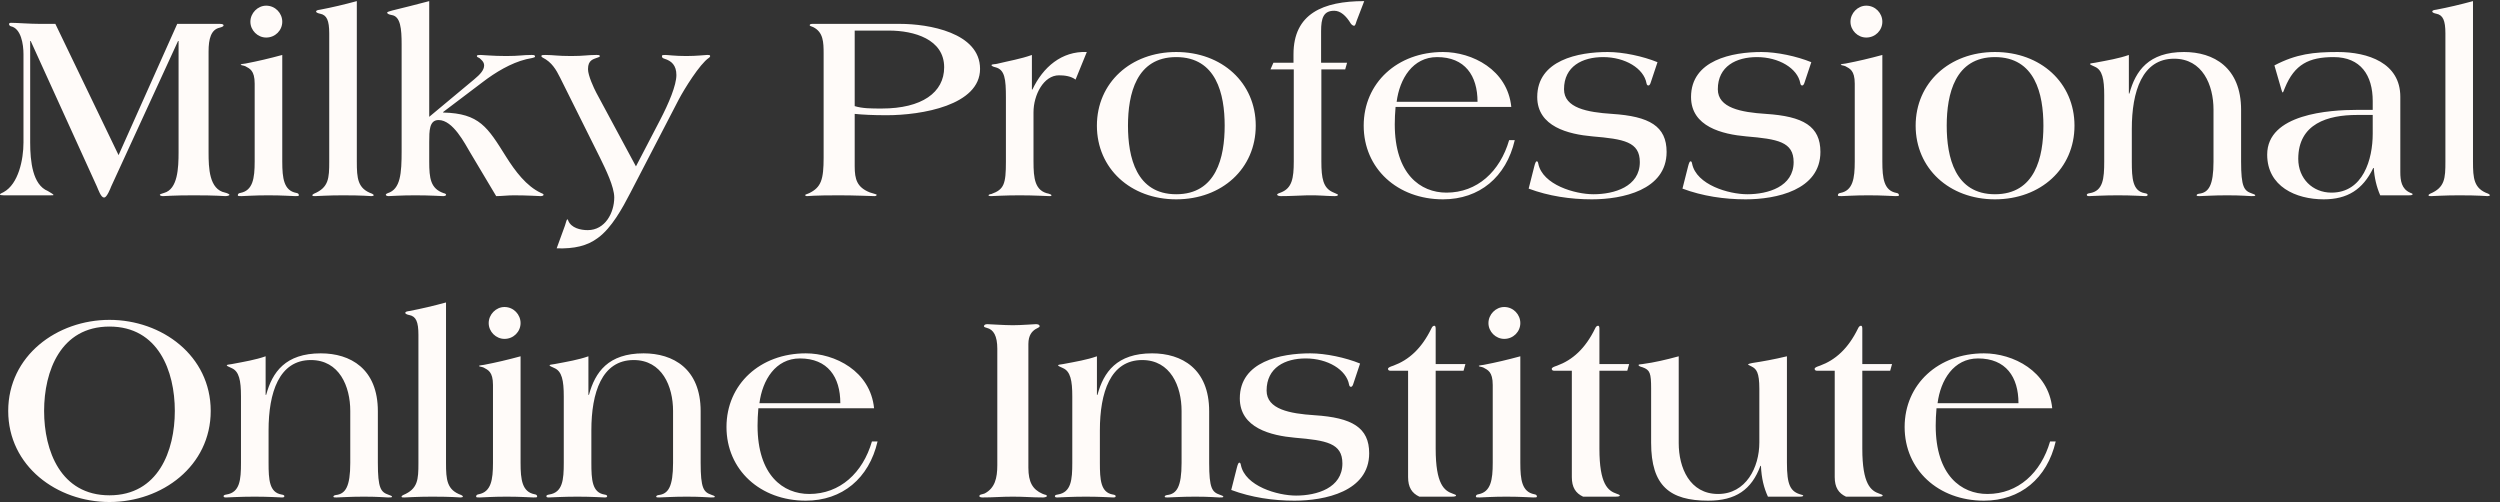 <svg width="224" height="45" viewBox="0 0 224 45" fill="none" xmlns="http://www.w3.org/2000/svg">
<rect x="0" y="0" width="224" height="45" fill="#333333" stroke="none"/>
<path d="M20.56 17.452C20.56 17.524 20.368 17.572 20.176 17.572C20.056 17.572 19.408 17.5 17.344 17.5C15.496 17.5 14.848 17.572 14.608 17.572C14.464 17.572 14.32 17.524 14.32 17.452C14.32 17.404 14.464 17.356 14.704 17.284C15.928 16.948 16 15.052 16 13.636V3.676H15.952L9.952 16.732C9.904 16.876 9.568 17.692 9.352 17.692H9.304C9.04 17.692 8.8 16.972 8.68 16.708L2.752 3.676H2.704V12.772C2.704 14.452 2.92 16.564 4.288 17.116C4.6 17.308 4.792 17.404 4.792 17.476C4.792 17.5 4.672 17.5 4.48 17.5H0.328C0.136 17.5 -0.008 17.476 -0.008 17.428C-0.008 17.356 0.16 17.308 0.328 17.212C1.648 16.492 2.104 14.308 2.104 12.772V4.852C2.104 3.964 1.888 2.548 0.976 2.356C0.856 2.332 0.808 2.212 0.808 2.14C0.808 2.092 0.904 2.044 0.976 2.044C1.504 2.044 2.656 2.14 3.592 2.14H4.96L10.624 13.9L15.88 2.14H19.696C19.984 2.14 20.032 2.212 20.032 2.284C20.032 2.356 19.888 2.428 19.696 2.476C18.904 2.644 18.688 3.484 18.688 4.612V13.636C18.688 15.052 18.736 16.972 20.176 17.26C20.368 17.308 20.56 17.404 20.56 17.452ZM25.291 1.948C25.291 2.716 24.667 3.364 23.851 3.364C23.083 3.364 22.435 2.716 22.435 1.948C22.435 1.18 23.083 0.508 23.851 0.508C24.667 0.508 25.291 1.18 25.291 1.948ZM26.779 17.5C26.779 17.572 26.659 17.572 26.443 17.572C26.203 17.572 25.339 17.5 24.043 17.5C22.747 17.5 21.883 17.572 21.643 17.572C21.427 17.572 21.307 17.572 21.307 17.5C21.307 17.356 21.403 17.308 21.547 17.284C22.651 17.068 22.819 15.988 22.819 14.476V7.492C22.819 6.292 22.363 6.148 21.979 5.932C21.835 5.86 21.571 5.86 21.571 5.788C21.571 5.74 21.835 5.716 22.003 5.692C23.131 5.476 24.139 5.236 25.291 4.924V14.476C25.291 15.988 25.435 17.068 26.539 17.284C26.683 17.308 26.779 17.356 26.779 17.5ZM33.483 17.5C33.483 17.548 33.363 17.572 33.267 17.572C33.147 17.572 32.523 17.5 30.723 17.5C29.427 17.5 28.395 17.572 28.227 17.572C28.083 17.572 27.987 17.572 27.987 17.5C27.987 17.452 28.035 17.404 28.131 17.356C29.451 16.804 29.499 15.988 29.499 14.476V3.004C29.499 1.828 29.283 1.348 28.683 1.228C28.539 1.204 28.323 1.132 28.323 1.036C28.323 0.916 28.515 0.892 28.683 0.868C29.811 0.652 30.819 0.412 31.971 0.1V14.476C31.971 15.988 32.043 16.9 33.339 17.356C33.435 17.404 33.483 17.452 33.483 17.5ZM48.706 17.452C48.706 17.524 48.586 17.572 48.442 17.572C48.322 17.572 47.242 17.5 46.042 17.5C45.49 17.5 44.938 17.572 44.458 17.572L42.154 13.708C41.65 12.868 40.594 10.756 39.298 10.756C38.458 10.756 38.458 11.716 38.458 12.748V14.476C38.458 15.988 38.578 16.9 39.754 17.308C39.874 17.332 39.97 17.38 39.97 17.452C39.97 17.524 39.85 17.572 39.706 17.572C39.586 17.572 38.53 17.5 37.21 17.5C35.914 17.5 34.954 17.572 34.81 17.572C34.69 17.572 34.57 17.524 34.57 17.452C34.57 17.38 34.642 17.356 34.738 17.308C35.89 16.948 35.986 15.532 35.986 13.516V3.988C35.986 2.572 35.89 1.468 35.098 1.348C34.834 1.3 34.69 1.228 34.69 1.132C34.69 1.06 34.906 1.012 35.146 0.94C36.298 0.652 37.306 0.412 38.458 0.1V10.468L42.49 7.108C43.042 6.652 43.378 6.268 43.378 5.86C43.378 5.524 43.09 5.332 42.97 5.212C42.874 5.14 42.73 5.14 42.73 5.02C42.73 4.924 42.874 4.924 43.066 4.924C43.282 4.924 44.122 5.02 45.37 5.02C46.546 5.02 46.834 4.924 47.602 4.924C47.818 4.924 47.938 4.924 47.938 5.068C47.938 5.188 47.53 5.212 47.146 5.308C45.778 5.644 44.386 6.484 43.258 7.348L39.706 10.036V10.084C42.97 10.156 43.69 11.404 45.346 14.044C46.162 15.34 47.17 16.684 48.466 17.284C48.586 17.332 48.706 17.38 48.706 17.452ZM63.629 5.02C63.629 5.092 63.581 5.14 63.509 5.188C62.693 5.74 61.301 7.996 60.821 8.908L56.477 17.284C55.757 18.676 54.797 20.428 53.573 21.316C52.613 22.036 51.461 22.3 49.877 22.252L50.621 20.212C50.717 19.924 50.765 19.66 50.837 19.66C50.885 19.66 50.909 19.708 50.909 19.756C51.173 20.428 52.013 20.62 52.661 20.62C54.221 20.62 55.037 19.06 55.037 17.692C55.037 16.732 54.269 15.172 53.765 14.14L50.189 6.964C49.829 6.244 49.445 5.572 48.629 5.164C48.557 5.116 48.509 5.092 48.509 5.02C48.509 4.924 48.653 4.924 48.845 4.924C49.613 4.924 49.901 5.02 51.173 5.02C52.349 5.02 52.637 4.924 53.405 4.924C53.621 4.924 53.741 4.924 53.741 5.02C53.741 5.092 53.693 5.116 53.597 5.14C53.165 5.308 52.685 5.356 52.685 6.196C52.685 6.772 53.213 7.9 53.429 8.308L56.981 14.908L59.117 10.804C59.933 9.244 60.605 7.636 60.605 6.724C60.605 5.86 60.173 5.452 59.525 5.26C59.381 5.212 59.309 5.164 59.309 5.02C59.309 4.924 59.429 4.924 59.597 4.924C59.861 4.924 60.461 5.02 61.493 5.02C62.477 5.02 63.149 4.924 63.341 4.924C63.533 4.924 63.629 4.924 63.629 5.02ZM87.813 6.172C87.813 9.436 82.581 10.324 79.437 10.324C78.213 10.324 77.277 10.276 76.581 10.204V14.908C76.581 16.084 76.797 16.78 77.925 17.236C78.189 17.332 78.549 17.404 78.549 17.452C78.549 17.524 78.477 17.572 78.357 17.572C78.165 17.572 76.557 17.5 75.189 17.5C72.885 17.5 72.453 17.572 72.309 17.572C72.213 17.572 72.141 17.524 72.141 17.476C72.141 17.428 72.357 17.38 72.501 17.308C73.581 16.78 73.797 16.084 73.797 14.116V4.828C73.797 3.772 73.773 2.884 72.861 2.428C72.645 2.332 72.549 2.332 72.549 2.26C72.549 2.164 72.669 2.14 72.789 2.14H80.661C83.157 2.14 87.813 2.908 87.813 6.172ZM84.597 6.028C84.597 3.508 81.885 2.74 79.653 2.74H76.581V9.508C77.277 9.724 78.069 9.724 79.005 9.724C82.605 9.724 84.597 8.284 84.597 6.028ZM97.378 4.66L96.37 7.132C95.962 6.82 95.386 6.748 94.882 6.748C93.514 6.748 92.602 8.5 92.602 10.06V14.476C92.602 15.988 92.722 17.116 93.97 17.356C94.138 17.404 94.21 17.452 94.21 17.5C94.21 17.572 94.138 17.572 94.018 17.572C93.85 17.572 92.674 17.5 91.354 17.5C90.058 17.5 88.93 17.572 88.786 17.572C88.666 17.572 88.57 17.548 88.57 17.5C88.57 17.452 88.666 17.404 88.834 17.38C89.962 16.972 90.13 16.492 90.13 14.476V8.74C90.13 7.084 90.034 6.244 89.194 6.028C88.954 5.98 88.834 5.884 88.834 5.836C88.858 5.74 89.17 5.764 89.338 5.716C90.418 5.452 91.45 5.284 92.458 4.924V8.02H92.506C93.442 6.028 95.122 4.564 97.378 4.66ZM112.515 11.26C112.515 15.1 109.491 17.86 105.387 17.86C101.307 17.86 98.282 15.1 98.282 11.26C98.282 7.42 101.307 4.66 105.387 4.66C109.491 4.66 112.515 7.42 112.515 11.26ZM109.731 11.26C109.731 8.428 108.987 5.116 105.387 5.116C101.811 5.116 101.067 8.428 101.067 11.26C101.067 14.092 101.811 17.404 105.387 17.404C108.987 17.404 109.731 14.092 109.731 11.26ZM122.234 0.1L121.562 1.852C121.49 2.068 121.442 2.308 121.322 2.308C121.226 2.308 121.106 2.212 121.034 2.116C120.602 1.396 120.098 0.964 119.546 0.964C118.586 0.964 118.37 1.612 118.37 2.788V5.62H120.698L120.53 6.22H118.394V14.476C118.394 15.988 118.562 16.828 119.402 17.212C119.594 17.308 119.882 17.404 119.882 17.452C119.882 17.572 119.666 17.572 119.546 17.572C118.898 17.572 118.082 17.476 117.146 17.5C116.21 17.524 115.682 17.572 114.77 17.572C114.65 17.572 114.434 17.548 114.434 17.428C114.434 17.356 114.674 17.284 114.794 17.236C115.754 16.852 115.922 15.988 115.922 14.476V6.22H113.834L114.098 5.62H115.898V4.852C115.898 1.228 118.538 0.1 122.234 0.1ZM135.723 12.556C134.955 15.868 132.555 17.86 129.291 17.86C125.211 17.86 122.187 15.1 122.187 11.26C122.187 7.42 125.211 4.66 129.291 4.66C131.907 4.66 135.075 6.244 135.411 9.58H125.043C124.995 10.132 124.971 10.636 124.971 11.14C124.971 15.604 127.275 17.26 129.603 17.26C132.363 17.26 134.403 15.364 135.219 12.556H135.723ZM132.387 9.124C132.387 6.772 131.259 5.116 128.763 5.116C126.579 5.116 125.403 7.06 125.139 9.124H132.387ZM149.328 13.612C149.328 17.044 145.344 17.86 142.632 17.86C140.712 17.86 138.768 17.572 136.968 16.9L137.472 14.908C137.544 14.62 137.616 14.452 137.688 14.452C137.784 14.452 137.808 14.548 137.832 14.668C138.216 16.564 141.12 17.404 142.776 17.404C144.624 17.404 146.928 16.732 146.928 14.524C146.928 12.7 145.488 12.46 142.68 12.22C140.544 12.028 137.736 11.356 137.736 8.692C137.736 5.38 141.432 4.66 144.048 4.66C145.44 4.66 147.216 5.044 148.512 5.572L147.912 7.372C147.864 7.54 147.792 7.66 147.696 7.66C147.624 7.66 147.552 7.612 147.528 7.468C147.288 6.124 145.608 5.116 143.64 5.116C141.792 5.116 140.136 5.932 140.136 7.996C140.136 9.676 142.224 10.06 144.432 10.204C147.792 10.42 149.328 11.308 149.328 13.612ZM163.109 13.612C163.109 17.044 159.125 17.86 156.413 17.86C154.493 17.86 152.549 17.572 150.749 16.9L151.253 14.908C151.325 14.62 151.397 14.452 151.469 14.452C151.565 14.452 151.589 14.548 151.613 14.668C151.997 16.564 154.901 17.404 156.557 17.404C158.405 17.404 160.709 16.732 160.709 14.524C160.709 12.7 159.269 12.46 156.461 12.22C154.325 12.028 151.517 11.356 151.517 8.692C151.517 5.38 155.213 4.66 157.829 4.66C159.221 4.66 160.997 5.044 162.293 5.572L161.693 7.372C161.645 7.54 161.573 7.66 161.477 7.66C161.405 7.66 161.333 7.612 161.309 7.468C161.069 6.124 159.389 5.116 157.421 5.116C155.573 5.116 153.917 5.932 153.917 7.996C153.917 9.676 156.005 10.06 158.213 10.204C161.573 10.42 163.109 11.308 163.109 13.612ZM168.658 1.948C168.658 2.716 168.034 3.364 167.218 3.364C166.45 3.364 165.802 2.716 165.802 1.948C165.802 1.18 166.45 0.508 167.218 0.508C168.034 0.508 168.658 1.18 168.658 1.948ZM170.146 17.5C170.146 17.572 170.026 17.572 169.81 17.572C169.57 17.572 168.706 17.5 167.41 17.5C166.114 17.5 165.25 17.572 165.01 17.572C164.794 17.572 164.674 17.572 164.674 17.5C164.674 17.356 164.77 17.308 164.914 17.284C166.018 17.068 166.186 15.988 166.186 14.476V7.492C166.186 6.292 165.73 6.148 165.346 5.932C165.202 5.86 164.938 5.86 164.938 5.788C164.938 5.74 165.202 5.716 165.37 5.692C166.498 5.476 167.506 5.236 168.658 4.924V14.476C168.658 15.988 168.802 17.068 169.906 17.284C170.05 17.308 170.146 17.356 170.146 17.5ZM185.874 11.26C185.874 15.1 182.85 17.86 178.746 17.86C174.666 17.86 171.642 15.1 171.642 11.26C171.642 7.42 174.666 4.66 178.746 4.66C182.85 4.66 185.874 7.42 185.874 11.26ZM183.09 11.26C183.09 8.428 182.346 5.116 178.746 5.116C175.17 5.116 174.426 8.428 174.426 11.26C174.426 14.092 175.17 17.404 178.746 17.404C182.346 17.404 183.09 14.092 183.09 11.26ZM202.074 17.5C202.074 17.572 201.954 17.572 201.714 17.572C201.498 17.572 200.874 17.5 199.554 17.5C198.258 17.5 197.394 17.572 197.082 17.572C196.938 17.572 196.818 17.572 196.818 17.5C196.818 17.452 196.866 17.38 197.034 17.356C197.898 17.26 198.33 16.612 198.33 14.476V9.82C198.33 7.612 197.346 5.26 194.802 5.26C191.946 5.26 191.01 8.188 191.01 11.548V14.476C191.01 15.988 191.082 17.116 192.162 17.308C192.33 17.332 192.426 17.38 192.426 17.452C192.426 17.548 192.354 17.572 192.21 17.572C192.042 17.572 191.058 17.5 189.762 17.5C188.466 17.5 187.362 17.572 187.194 17.572C187.05 17.572 186.978 17.548 186.978 17.452C186.978 17.38 187.074 17.332 187.242 17.308C188.442 17.116 188.538 15.988 188.538 14.476V8.524C188.538 7.084 188.37 6.268 187.698 5.98C187.434 5.86 187.266 5.788 187.266 5.74C187.266 5.668 187.434 5.668 187.722 5.62C188.874 5.404 189.858 5.236 190.746 4.924V8.38H190.794C191.346 6.34 192.522 4.66 195.69 4.66C198.33 4.66 200.802 6.028 200.802 9.844V14.476C200.802 16.756 201.066 17.092 201.762 17.332C201.93 17.38 202.074 17.452 202.074 17.5ZM216.172 17.404C216.172 17.476 216.028 17.5 215.86 17.5H213.268C212.932 16.732 212.74 15.892 212.692 15.052H212.644C211.708 16.996 210.316 17.86 208.204 17.86C205.708 17.86 203.14 16.708 203.14 13.852C203.14 10.204 208.708 9.844 211.228 9.844H212.596V9.052C212.596 6.748 211.516 5.116 209.092 5.116C206.884 5.116 205.588 5.764 204.724 7.876C204.628 8.092 204.58 8.284 204.532 8.284C204.484 8.284 204.46 8.164 204.412 8.02L203.788 5.86C205.756 4.828 207.316 4.66 209.452 4.66C212.188 4.66 215.068 5.644 215.068 8.668V15.412C215.068 16.204 215.188 16.924 215.932 17.26C216.076 17.332 216.172 17.332 216.172 17.404ZM212.596 11.98V10.3H211.18C208.588 10.3 205.924 11.068 205.924 14.236C205.924 15.988 207.196 17.26 208.9 17.26C211.732 17.26 212.596 14.284 212.596 11.98ZM223.092 17.5C223.092 17.548 222.972 17.572 222.876 17.572C222.756 17.572 222.132 17.5 220.332 17.5C219.036 17.5 218.004 17.572 217.836 17.572C217.692 17.572 217.596 17.572 217.596 17.5C217.596 17.452 217.644 17.404 217.74 17.356C219.06 16.804 219.108 15.988 219.108 14.476V3.004C219.108 1.828 218.892 1.348 218.292 1.228C218.148 1.204 217.932 1.132 217.932 1.036C217.932 0.916 218.124 0.892 218.292 0.868C219.42 0.652 220.428 0.412 221.58 0.1V14.476C221.58 15.988 221.652 16.9 222.948 17.356C223.044 17.404 223.092 17.452 223.092 17.5ZM18.88 36.82C18.88 41.764 14.512 44.98 9.808 44.98C5.104 44.98 0.736 41.764 0.736 36.82C0.736 31.876 5.104 28.66 9.808 28.66C14.512 28.66 18.88 31.876 18.88 36.82ZM15.664 36.82C15.664 33.244 14.176 29.26 9.808 29.26C5.44 29.26 3.952 33.244 3.952 36.82C3.952 40.396 5.44 44.38 9.808 44.38C14.176 44.38 15.664 40.396 15.664 36.82ZM35.128 44.5C35.128 44.572 35.008 44.572 34.768 44.572C34.552 44.572 33.928 44.5 32.608 44.5C31.312 44.5 30.448 44.572 30.136 44.572C29.992 44.572 29.872 44.572 29.872 44.5C29.872 44.452 29.92 44.38 30.088 44.356C30.952 44.26 31.384 43.612 31.384 41.476V36.82C31.384 34.612 30.4 32.26 27.856 32.26C25 32.26 24.064 35.188 24.064 38.548V41.476C24.064 42.988 24.136 44.116 25.216 44.308C25.384 44.332 25.48 44.38 25.48 44.452C25.48 44.548 25.408 44.572 25.264 44.572C25.096 44.572 24.112 44.5 22.816 44.5C21.52 44.5 20.416 44.572 20.248 44.572C20.104 44.572 20.032 44.548 20.032 44.452C20.032 44.38 20.128 44.332 20.296 44.308C21.496 44.116 21.592 42.988 21.592 41.476V35.524C21.592 34.084 21.424 33.268 20.752 32.98C20.488 32.86 20.32 32.788 20.32 32.74C20.32 32.668 20.488 32.668 20.776 32.62C21.928 32.404 22.912 32.236 23.8 31.924V35.38H23.848C24.4 33.34 25.576 31.66 28.744 31.66C31.384 31.66 33.856 33.028 33.856 36.844V41.476C33.856 43.756 34.12 44.092 34.816 44.332C34.984 44.38 35.128 44.452 35.128 44.5ZM41.475 44.5C41.475 44.548 41.355 44.572 41.259 44.572C41.139 44.572 40.515 44.5 38.715 44.5C37.419 44.5 36.387 44.572 36.219 44.572C36.075 44.572 35.979 44.572 35.979 44.5C35.979 44.452 36.027 44.404 36.123 44.356C37.443 43.804 37.491 42.988 37.491 41.476V30.004C37.491 28.828 37.275 28.348 36.675 28.228C36.531 28.204 36.315 28.132 36.315 28.036C36.315 27.916 36.507 27.892 36.675 27.868C37.803 27.652 38.811 27.412 39.963 27.1V41.476C39.963 42.988 40.035 43.9 41.331 44.356C41.427 44.404 41.475 44.452 41.475 44.5ZM46.643 28.948C46.643 29.716 46.019 30.364 45.203 30.364C44.435 30.364 43.787 29.716 43.787 28.948C43.787 28.18 44.435 27.508 45.203 27.508C46.019 27.508 46.643 28.18 46.643 28.948ZM48.131 44.5C48.131 44.572 48.011 44.572 47.795 44.572C47.555 44.572 46.691 44.5 45.395 44.5C44.099 44.5 43.235 44.572 42.995 44.572C42.779 44.572 42.659 44.572 42.659 44.5C42.659 44.356 42.755 44.308 42.899 44.284C44.003 44.068 44.171 42.988 44.171 41.476V34.492C44.171 33.292 43.715 33.148 43.331 32.932C43.187 32.86 42.923 32.86 42.923 32.788C42.923 32.74 43.187 32.716 43.355 32.692C44.483 32.476 45.491 32.236 46.643 31.924V41.476C46.643 42.988 46.787 44.068 47.891 44.284C48.035 44.308 48.131 44.356 48.131 44.5ZM64.05 44.5C64.05 44.572 63.93 44.572 63.69 44.572C63.474 44.572 62.85 44.5 61.53 44.5C60.234 44.5 59.37 44.572 59.058 44.572C58.914 44.572 58.794 44.572 58.794 44.5C58.794 44.452 58.842 44.38 59.01 44.356C59.874 44.26 60.306 43.612 60.306 41.476V36.82C60.306 34.612 59.322 32.26 56.778 32.26C53.922 32.26 52.986 35.188 52.986 38.548V41.476C52.986 42.988 53.058 44.116 54.138 44.308C54.306 44.332 54.402 44.38 54.402 44.452C54.402 44.548 54.33 44.572 54.186 44.572C54.018 44.572 53.034 44.5 51.738 44.5C50.442 44.5 49.338 44.572 49.17 44.572C49.026 44.572 48.954 44.548 48.954 44.452C48.954 44.38 49.05 44.332 49.218 44.308C50.418 44.116 50.514 42.988 50.514 41.476V35.524C50.514 34.084 50.346 33.268 49.674 32.98C49.41 32.86 49.242 32.788 49.242 32.74C49.242 32.668 49.41 32.668 49.698 32.62C50.85 32.404 51.834 32.236 52.722 31.924V35.38H52.77C53.322 33.34 54.498 31.66 57.666 31.66C60.306 31.66 62.778 33.028 62.778 36.844V41.476C62.778 43.756 63.042 44.092 63.738 44.332C63.906 44.38 64.05 44.452 64.05 44.5ZM78.629 39.556C77.861 42.868 75.461 44.86 72.197 44.86C68.117 44.86 65.093 42.1 65.093 38.26C65.093 34.42 68.117 31.66 72.197 31.66C74.813 31.66 77.981 33.244 78.317 36.58H67.949C67.901 37.132 67.877 37.636 67.877 38.14C67.877 42.604 70.181 44.26 72.509 44.26C75.269 44.26 77.309 42.364 78.125 39.556H78.629ZM75.293 36.124C75.293 33.772 74.165 32.116 71.669 32.116C69.485 32.116 68.309 34.06 68.045 36.124H75.293ZM93.799 44.452C93.799 44.524 93.583 44.572 93.463 44.572C92.455 44.572 91.807 44.5 90.751 44.5C89.695 44.5 89.023 44.572 88.039 44.572C87.919 44.572 87.751 44.548 87.751 44.452C87.751 44.284 88.015 44.308 88.231 44.212C89.143 43.732 89.359 42.844 89.359 41.668V31.252C89.359 30.1 89.023 29.524 88.423 29.38C88.327 29.356 88.159 29.308 88.159 29.236C88.159 29.164 88.231 29.044 88.447 29.044C88.591 29.044 89.983 29.14 90.751 29.14C91.519 29.14 92.671 29.044 92.815 29.044C92.935 29.044 93.151 29.068 93.151 29.236C93.151 29.332 92.911 29.404 92.767 29.5C92.479 29.692 92.143 30.028 92.143 30.82V41.908C92.143 43.204 92.527 43.852 93.391 44.236C93.631 44.356 93.799 44.308 93.799 44.452ZM109.613 44.5C109.613 44.572 109.493 44.572 109.253 44.572C109.037 44.572 108.413 44.5 107.093 44.5C105.797 44.5 104.933 44.572 104.621 44.572C104.477 44.572 104.357 44.572 104.357 44.5C104.357 44.452 104.405 44.38 104.573 44.356C105.437 44.26 105.869 43.612 105.869 41.476V36.82C105.869 34.612 104.885 32.26 102.341 32.26C99.485 32.26 98.549 35.188 98.549 38.548V41.476C98.549 42.988 98.621 44.116 99.701 44.308C99.869 44.332 99.965 44.38 99.965 44.452C99.965 44.548 99.893 44.572 99.749 44.572C99.581 44.572 98.597 44.5 97.301 44.5C96.005 44.5 94.901 44.572 94.733 44.572C94.589 44.572 94.517 44.548 94.517 44.452C94.517 44.38 94.613 44.332 94.781 44.308C95.981 44.116 96.077 42.988 96.077 41.476V35.524C96.077 34.084 95.909 33.268 95.237 32.98C94.973 32.86 94.805 32.788 94.805 32.74C94.805 32.668 94.973 32.668 95.261 32.62C96.413 32.404 97.397 32.236 98.285 31.924V35.38H98.333C98.885 33.34 100.061 31.66 103.229 31.66C105.869 31.66 108.341 33.028 108.341 36.844V41.476C108.341 43.756 108.605 44.092 109.301 44.332C109.469 44.38 109.613 44.452 109.613 44.5ZM122.679 40.612C122.679 44.044 118.695 44.86 115.983 44.86C114.063 44.86 112.119 44.572 110.319 43.9L110.823 41.908C110.895 41.62 110.967 41.452 111.039 41.452C111.135 41.452 111.159 41.548 111.183 41.668C111.567 43.564 114.471 44.404 116.127 44.404C117.975 44.404 120.279 43.732 120.279 41.524C120.279 39.7 118.839 39.46 116.031 39.22C113.895 39.028 111.087 38.356 111.087 35.692C111.087 32.38 114.783 31.66 117.399 31.66C118.791 31.66 120.567 32.044 121.863 32.572L121.263 34.372C121.215 34.54 121.143 34.66 121.047 34.66C120.975 34.66 120.903 34.612 120.879 34.468C120.639 33.124 118.959 32.116 116.991 32.116C115.143 32.116 113.487 32.932 113.487 34.996C113.487 36.676 115.575 37.06 117.783 37.204C121.143 37.42 122.679 38.308 122.679 40.612ZM131.301 32.62L131.133 33.22H128.637V40.204C128.637 43.396 129.405 43.972 130.173 44.236C130.365 44.308 130.461 44.332 130.461 44.404C130.461 44.476 130.293 44.5 130.077 44.5H127.173C126.501 44.188 126.165 43.66 126.165 42.748V33.22H124.605C124.461 33.22 124.365 33.172 124.365 33.052C124.365 32.932 124.557 32.86 124.845 32.764C126.213 32.26 127.365 31.252 128.253 29.428C128.325 29.26 128.421 29.188 128.517 29.188C128.637 29.188 128.637 29.356 128.637 29.524V32.62H131.301ZM136.221 28.948C136.221 29.716 135.597 30.364 134.781 30.364C134.013 30.364 133.365 29.716 133.365 28.948C133.365 28.18 134.013 27.508 134.781 27.508C135.597 27.508 136.221 28.18 136.221 28.948ZM137.709 44.5C137.709 44.572 137.589 44.572 137.373 44.572C137.133 44.572 136.269 44.5 134.973 44.5C133.677 44.5 132.813 44.572 132.573 44.572C132.357 44.572 132.237 44.572 132.237 44.5C132.237 44.356 132.333 44.308 132.477 44.284C133.581 44.068 133.749 42.988 133.749 41.476V34.492C133.749 33.292 133.293 33.148 132.909 32.932C132.765 32.86 132.501 32.86 132.501 32.788C132.501 32.74 132.765 32.716 132.933 32.692C134.061 32.476 135.069 32.236 136.221 31.924V41.476C136.221 42.988 136.365 44.068 137.469 44.284C137.613 44.308 137.709 44.356 137.709 44.5ZM145.972 32.62L145.804 33.22H143.308V40.204C143.308 43.396 144.076 43.972 144.844 44.236C145.036 44.308 145.132 44.332 145.132 44.404C145.132 44.476 144.964 44.5 144.748 44.5H141.844C141.172 44.188 140.836 43.66 140.836 42.748V33.22H139.276C139.132 33.22 139.036 33.172 139.036 33.052C139.036 32.932 139.228 32.86 139.516 32.764C140.884 32.26 142.036 31.252 142.924 29.428C142.996 29.26 143.092 29.188 143.188 29.188C143.308 29.188 143.308 29.356 143.308 29.524V32.62H145.972ZM161.573 44.404C161.573 44.476 161.429 44.5 161.261 44.5H158.405C158.045 43.708 157.829 42.868 157.781 41.74H157.733C156.941 43.876 155.525 44.86 153.053 44.86C149.621 44.86 147.941 43.54 147.941 39.676V34.828C147.941 33.436 147.845 33.148 147.173 32.908C146.981 32.86 146.813 32.788 146.813 32.716C146.813 32.644 146.957 32.644 147.173 32.62C148.253 32.476 149.261 32.236 150.413 31.924V39.7C150.413 41.908 151.397 44.26 153.941 44.26C156.437 44.26 157.637 41.884 157.637 39.652V34.828C157.637 33.364 157.373 33.052 156.941 32.836C156.725 32.716 156.629 32.692 156.629 32.668C156.629 32.596 156.893 32.548 157.013 32.524C157.949 32.38 158.909 32.212 160.109 31.924V41.452C160.109 43.444 160.397 44.068 161.429 44.332C161.525 44.356 161.573 44.38 161.573 44.404ZM169.527 32.62L169.359 33.22H166.863V40.204C166.863 43.396 167.631 43.972 168.399 44.236C168.591 44.308 168.687 44.332 168.687 44.404C168.687 44.476 168.519 44.5 168.303 44.5H165.399C164.727 44.188 164.391 43.66 164.391 42.748V33.22H162.831C162.687 33.22 162.591 33.172 162.591 33.052C162.591 32.932 162.783 32.86 163.071 32.764C164.439 32.26 165.591 31.252 166.479 29.428C166.551 29.26 166.647 29.188 166.743 29.188C166.863 29.188 166.863 29.356 166.863 29.524V32.62H169.527ZM184.191 39.556C183.423 42.868 181.023 44.86 177.759 44.86C173.679 44.86 170.655 42.1 170.655 38.26C170.655 34.42 173.679 31.66 177.759 31.66C180.375 31.66 183.543 33.244 183.879 36.58H173.511C173.463 37.132 173.439 37.636 173.439 38.14C173.439 42.604 175.743 44.26 178.071 44.26C180.831 44.26 182.871 42.364 183.687 39.556H184.191ZM180.855 36.124C180.855 33.772 179.727 32.116 177.231 32.116C175.047 32.116 173.871 34.06 173.607 36.124H180.855Z" fill="#FFFBF9"/>
</svg>
